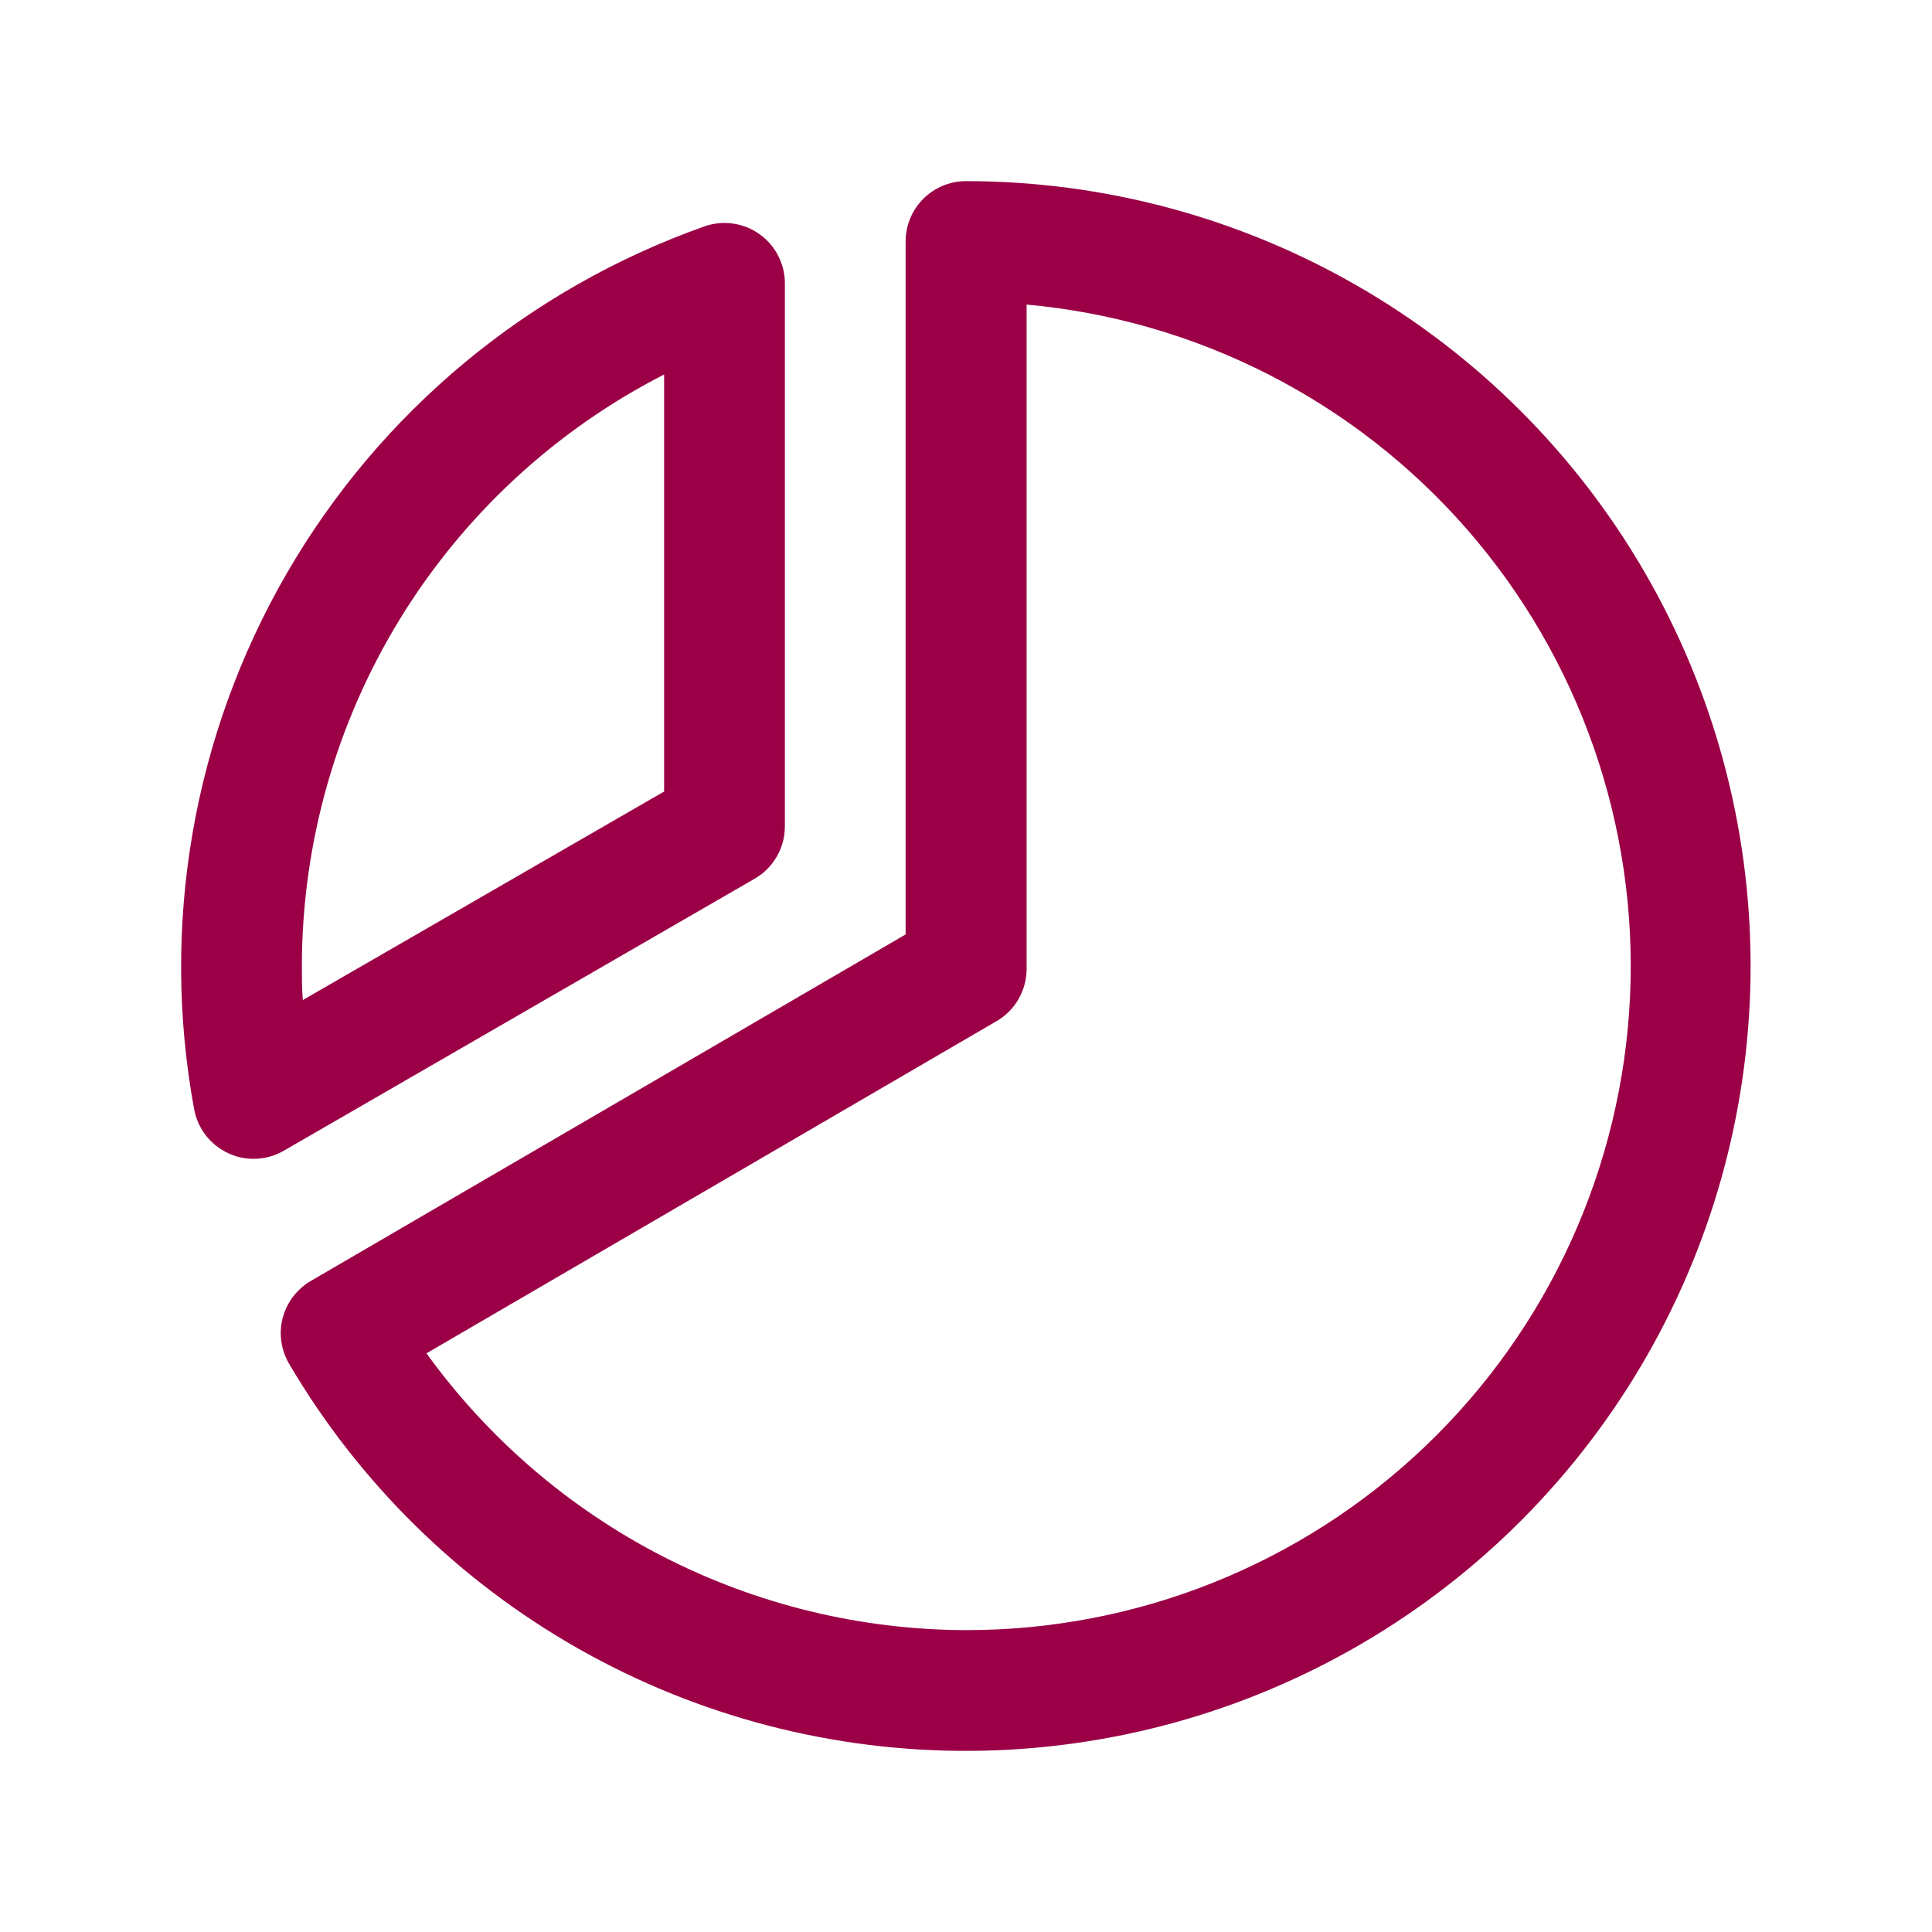 <svg xmlns="http://www.w3.org/2000/svg" width="48" height="48" viewBox="0 0 48 48" fill="none">
  <path d="M18.75 21.831C18.978 21.699 19.168 21.509 19.299 21.281C19.431 21.053 19.5 20.795 19.5 20.531V7.031C19.499 6.792 19.44 6.557 19.329 6.345C19.219 6.133 19.059 5.95 18.863 5.813C18.668 5.675 18.442 5.586 18.205 5.554C17.968 5.521 17.727 5.545 17.501 5.625C13.123 7.175 9.441 10.235 7.118 14.256C4.794 18.277 3.981 22.995 4.824 27.562C4.868 27.799 4.968 28.021 5.115 28.21C5.263 28.4 5.454 28.551 5.672 28.652C5.869 28.744 6.083 28.791 6.3 28.791C6.563 28.791 6.822 28.721 7.05 28.59L18.75 21.831ZM16.5 9.304V19.665L7.523 24.846C7.5 24.562 7.5 24.277 7.5 24C7.503 20.959 8.344 17.979 9.932 15.386C11.52 12.793 13.793 10.688 16.5 9.304ZM24 4.5C23.602 4.5 23.221 4.658 22.939 4.939C22.658 5.221 22.5 5.602 22.5 6V23.216L7.723 31.824C7.552 31.924 7.402 32.056 7.282 32.214C7.162 32.372 7.074 32.552 7.024 32.743C6.974 32.935 6.962 33.135 6.99 33.331C7.018 33.528 7.084 33.716 7.185 33.887C8.917 36.831 11.392 39.269 14.362 40.956C17.332 42.643 20.694 43.52 24.11 43.5C27.526 43.479 30.876 42.562 33.826 40.839C36.776 39.117 39.221 36.649 40.918 33.684C42.614 30.72 43.502 27.361 43.493 23.945C43.483 20.529 42.576 17.176 40.863 14.22C39.15 11.265 36.691 8.812 33.731 7.106C30.772 5.4 27.416 4.501 24 4.5ZM24 40.5C21.381 40.493 18.802 39.866 16.472 38.671C14.142 37.475 12.129 35.745 10.596 33.623L24.756 25.372C24.983 25.241 25.173 25.052 25.304 24.824C25.436 24.596 25.505 24.338 25.506 24.075V7.567C29.736 7.951 33.656 9.952 36.449 13.153C39.241 16.355 40.692 20.51 40.498 24.754C40.303 28.997 38.48 33.003 35.407 35.936C32.334 38.869 28.248 40.504 24 40.5Z" fill="#9B0047"/>
</svg>
